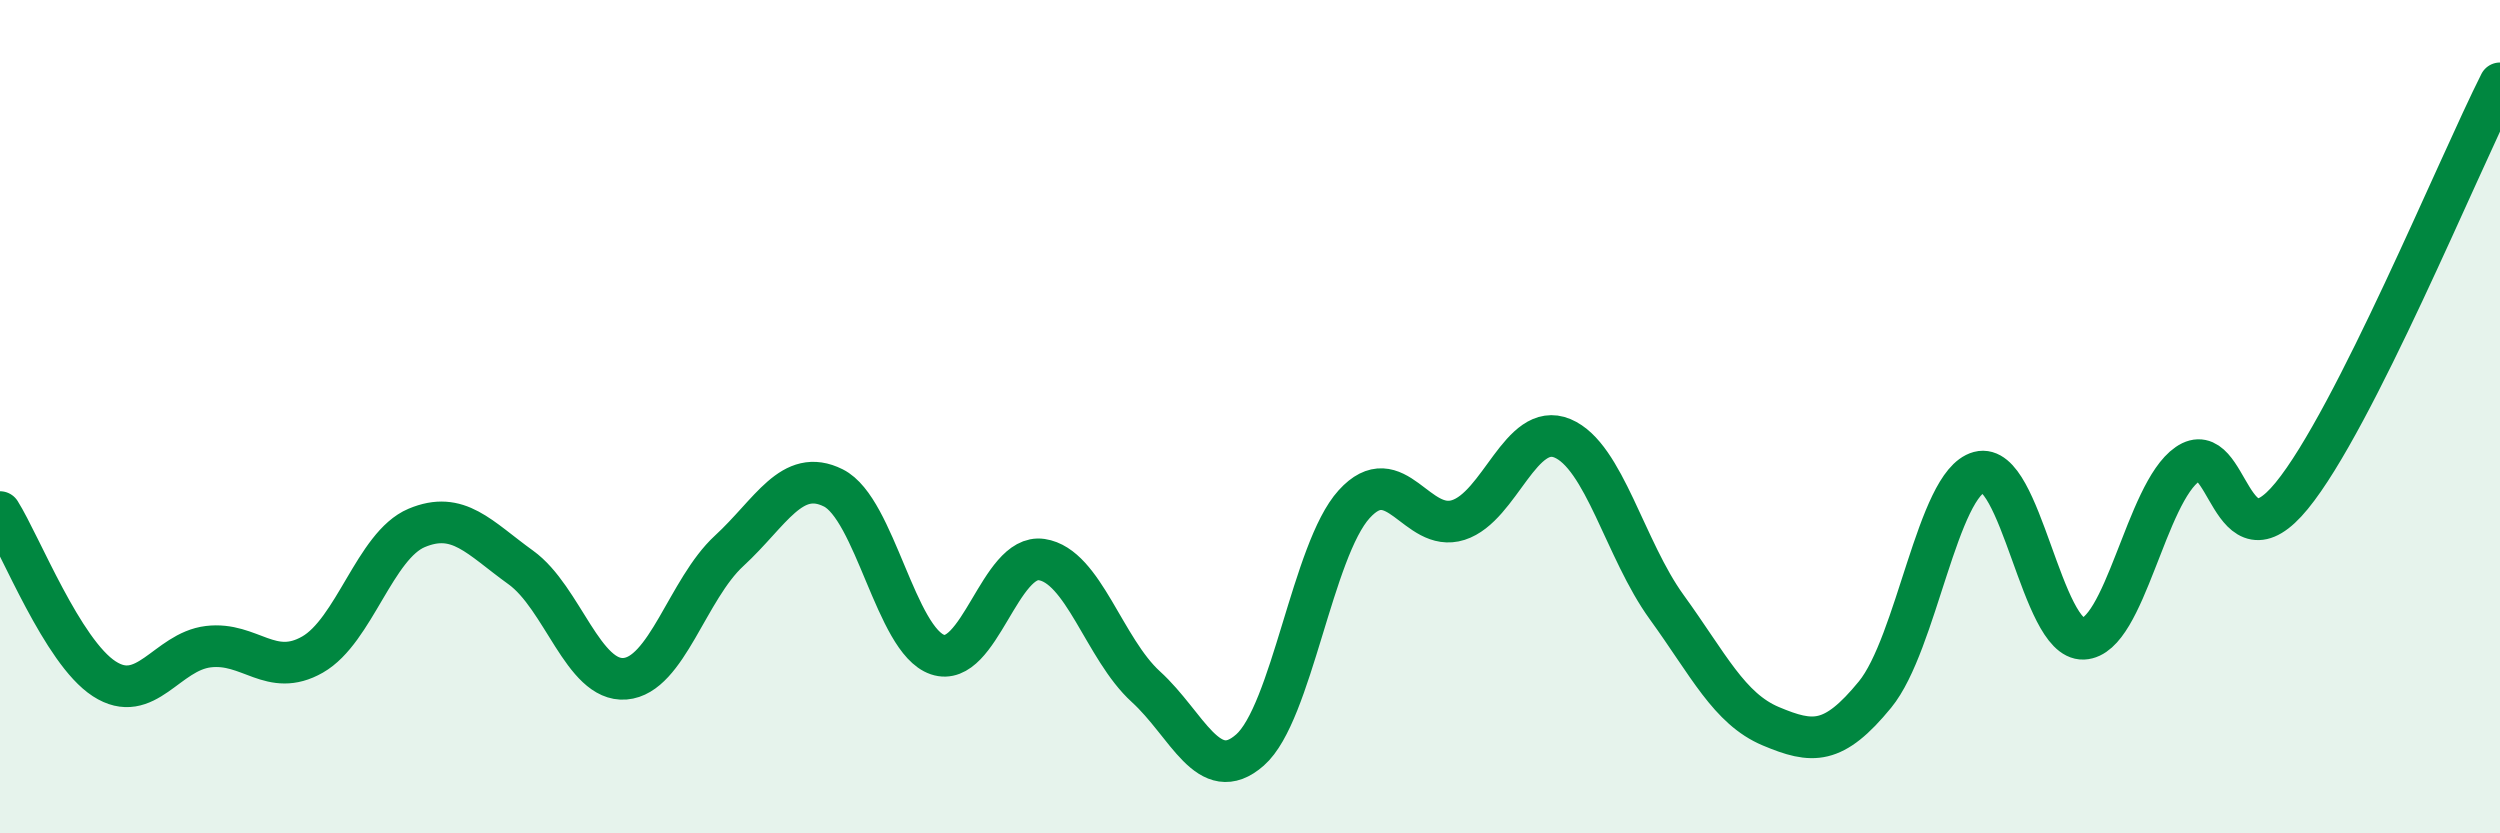 
    <svg width="60" height="20" viewBox="0 0 60 20" xmlns="http://www.w3.org/2000/svg">
      <path
        d="M 0,12.29 C 0.5,13.09 1.5,15.64 2.5,16.29 C 3.5,16.94 4,15.64 5,15.52 C 6,15.4 6.5,16.28 7.5,15.71 C 8.5,15.14 9,13.09 10,12.67 C 11,12.25 11.5,12.9 12.5,13.62 C 13.5,14.34 14,16.37 15,16.29 C 16,16.21 16.5,14.14 17.5,13.22 C 18.5,12.3 19,11.21 20,11.71 C 21,12.21 21.5,15.37 22.5,15.71 C 23.5,16.05 24,13.28 25,13.43 C 26,13.58 26.5,15.57 27.5,16.48 C 28.5,17.39 29,18.88 30,18 C 31,17.12 31.5,13.2 32.5,12.1 C 33.5,11 34,12.8 35,12.48 C 36,12.16 36.5,10.1 37.5,10.52 C 38.5,10.94 39,13.19 40,14.57 C 41,15.95 41.5,17.01 42.5,17.43 C 43.5,17.85 44,17.89 45,16.67 C 46,15.45 46.5,11.6 47.5,11.33 C 48.5,11.06 49,15.37 50,15.33 C 51,15.29 51.5,11.83 52.5,11.14 C 53.5,10.45 53.5,13.73 55,11.9 C 56.5,10.07 59,3.98 60,2L60 20L0 20Z"
        fill="#008740"
        opacity="0.1"
        stroke-linecap="round"
        stroke-linejoin="round"
      />
      <path
        d="M 0,12.29 C 0.5,13.09 1.5,15.64 2.5,16.29 C 3.5,16.94 4,15.64 5,15.52 C 6,15.4 6.5,16.28 7.5,15.71 C 8.5,15.14 9,13.09 10,12.67 C 11,12.25 11.5,12.9 12.5,13.62 C 13.5,14.34 14,16.37 15,16.29 C 16,16.21 16.5,14.14 17.5,13.22 C 18.5,12.3 19,11.21 20,11.71 C 21,12.21 21.5,15.37 22.5,15.71 C 23.5,16.05 24,13.28 25,13.43 C 26,13.58 26.5,15.57 27.5,16.48 C 28.5,17.39 29,18.88 30,18 C 31,17.12 31.5,13.2 32.5,12.1 C 33.5,11 34,12.8 35,12.48 C 36,12.16 36.5,10.1 37.5,10.52 C 38.5,10.94 39,13.19 40,14.57 C 41,15.95 41.5,17.01 42.5,17.43 C 43.5,17.85 44,17.89 45,16.67 C 46,15.45 46.5,11.6 47.5,11.33 C 48.5,11.06 49,15.37 50,15.33 C 51,15.29 51.5,11.83 52.5,11.14 C 53.5,10.45 53.5,13.73 55,11.9 C 56.5,10.07 59,3.98 60,2"
        stroke="#008740"
        stroke-width="1"
        fill="none"
        stroke-linecap="round"
        stroke-linejoin="round"
      />
    </svg>
  